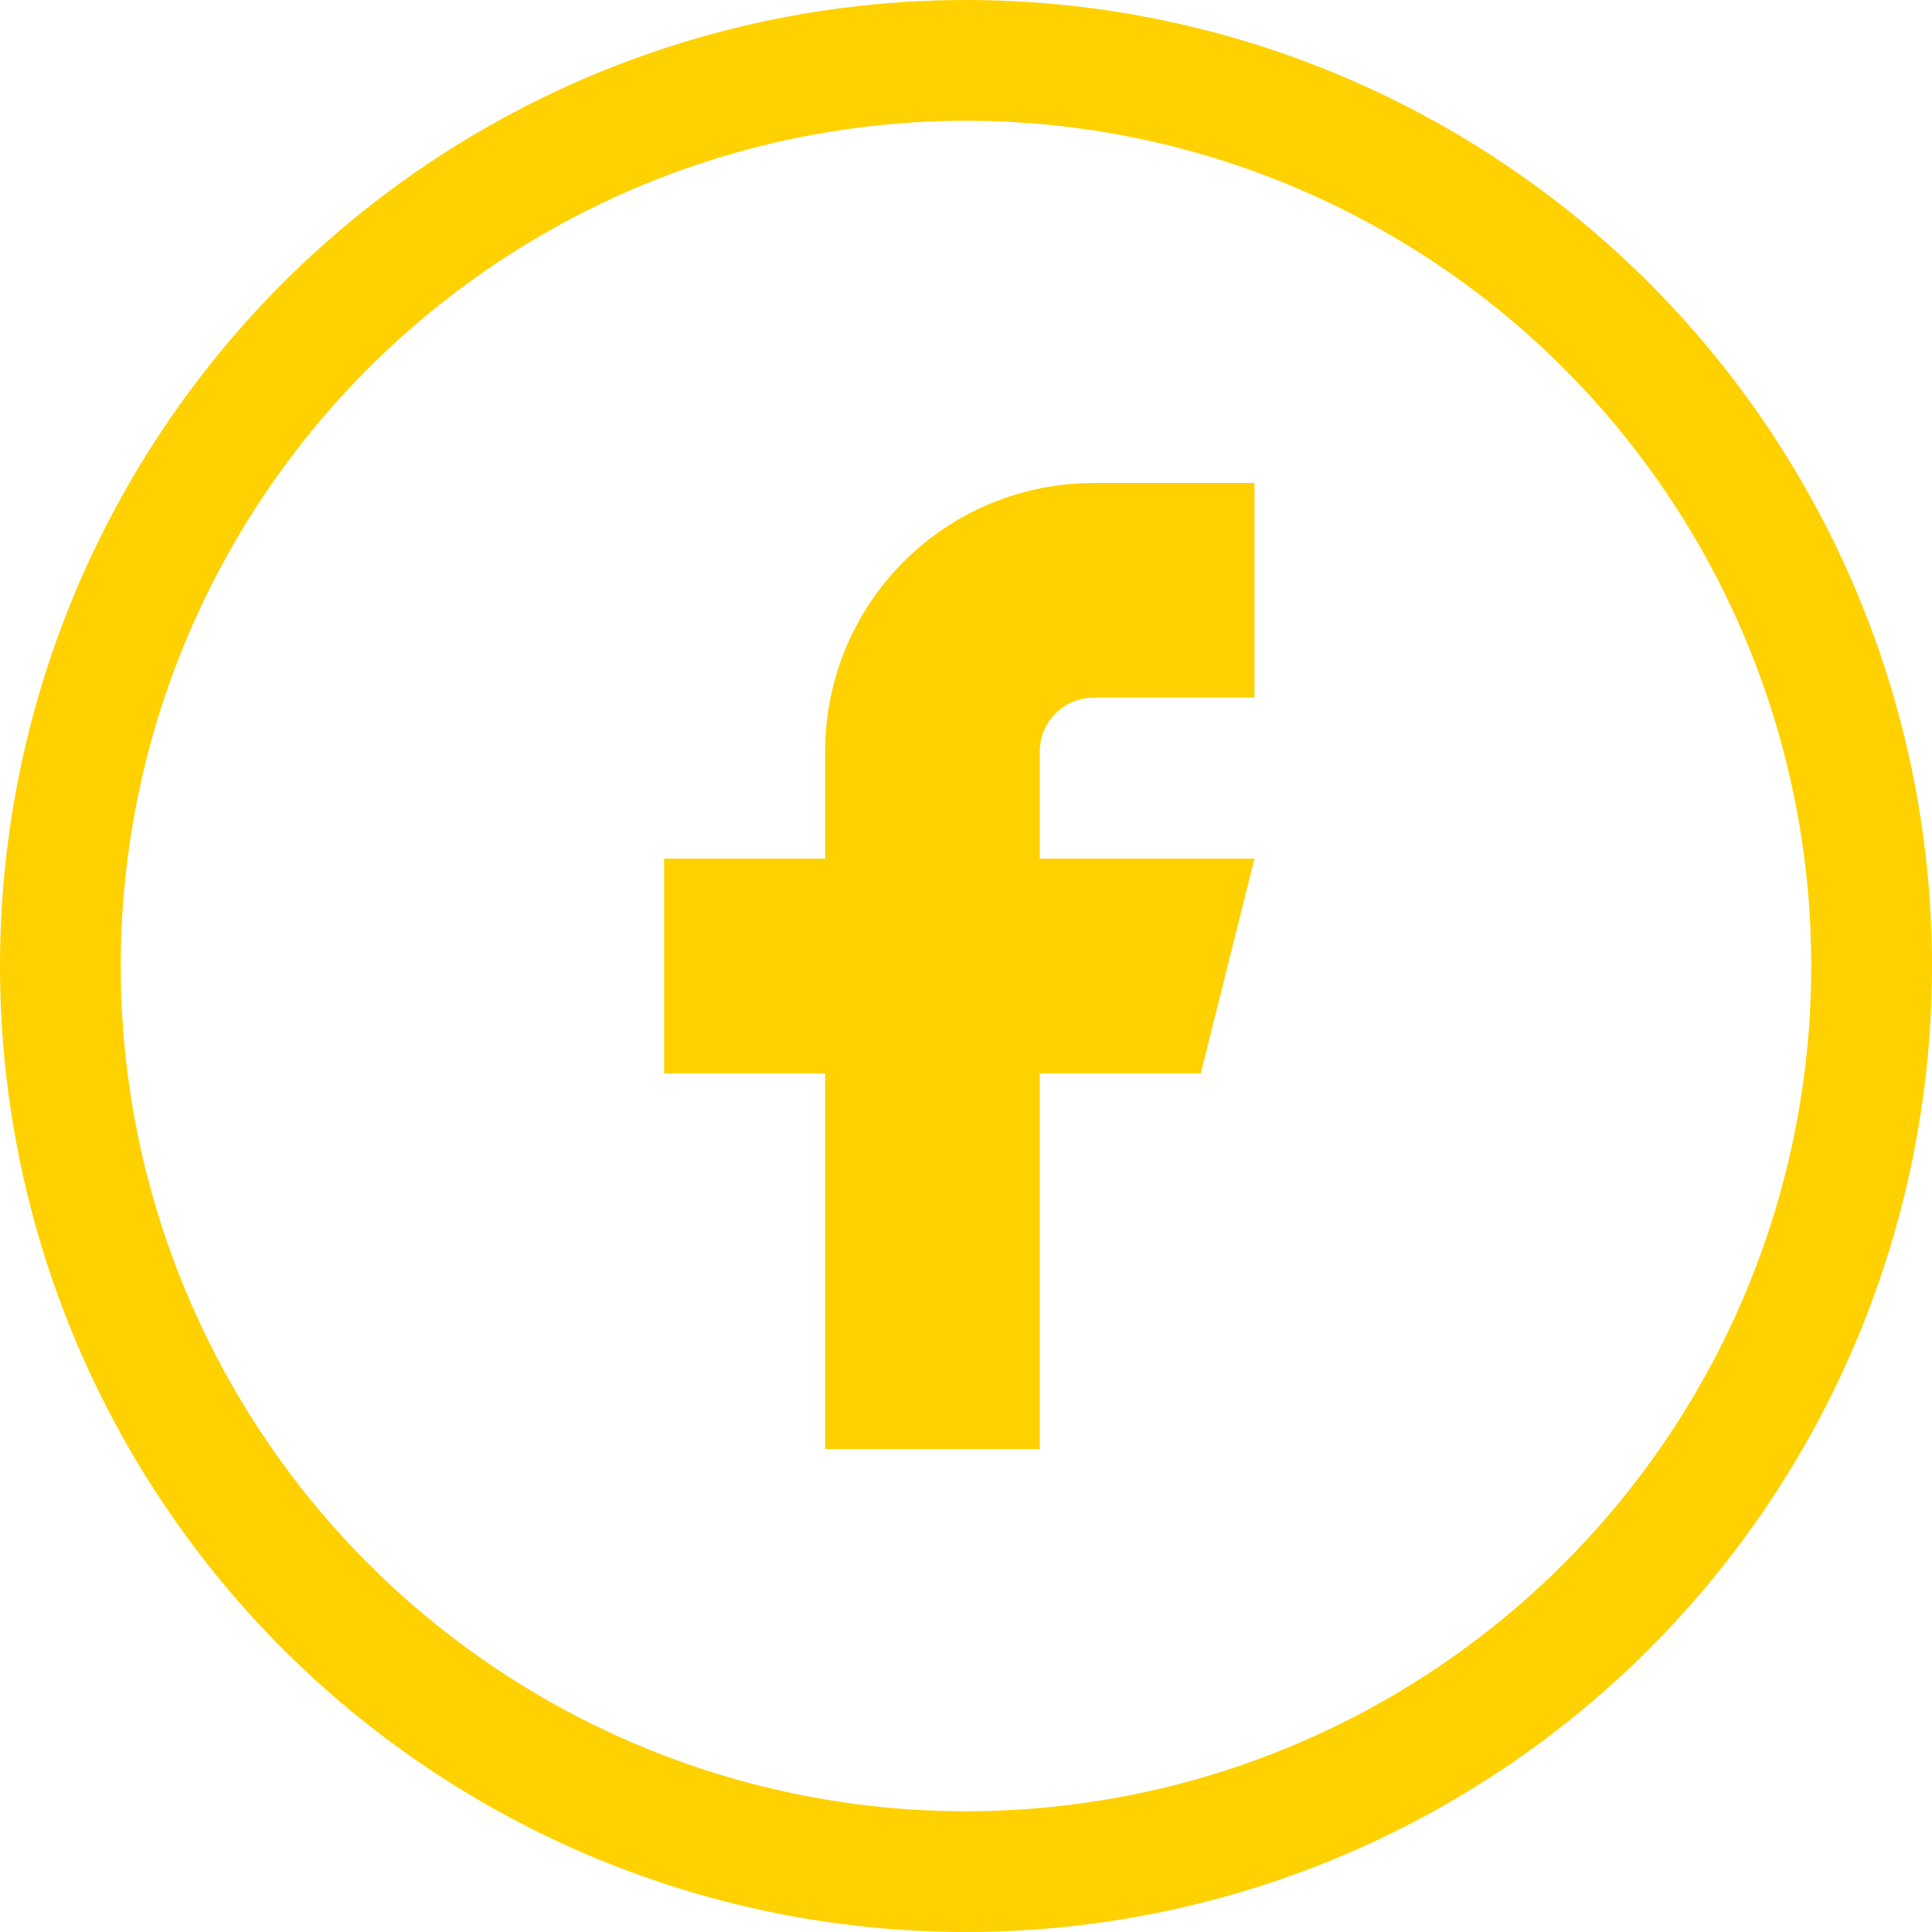 <svg width="32" height="32" viewBox="0 0 32 32" fill="none" xmlns="http://www.w3.org/2000/svg">
<circle cx="16" cy="16" r="15" stroke="#FFD100" stroke-width="2"/>
<path d="M11 14.222V17.778H13.667V24H17.222V17.778H19.889L20.778 14.222H17.222V12.444C17.222 12.209 17.316 11.983 17.483 11.816C17.649 11.649 17.875 11.556 18.111 11.556H20.778V8H18.111C16.932 8 15.802 8.468 14.968 9.302C14.135 10.135 13.667 11.266 13.667 12.444V14.222H11Z" fill="#FFD100"/>
</svg>
